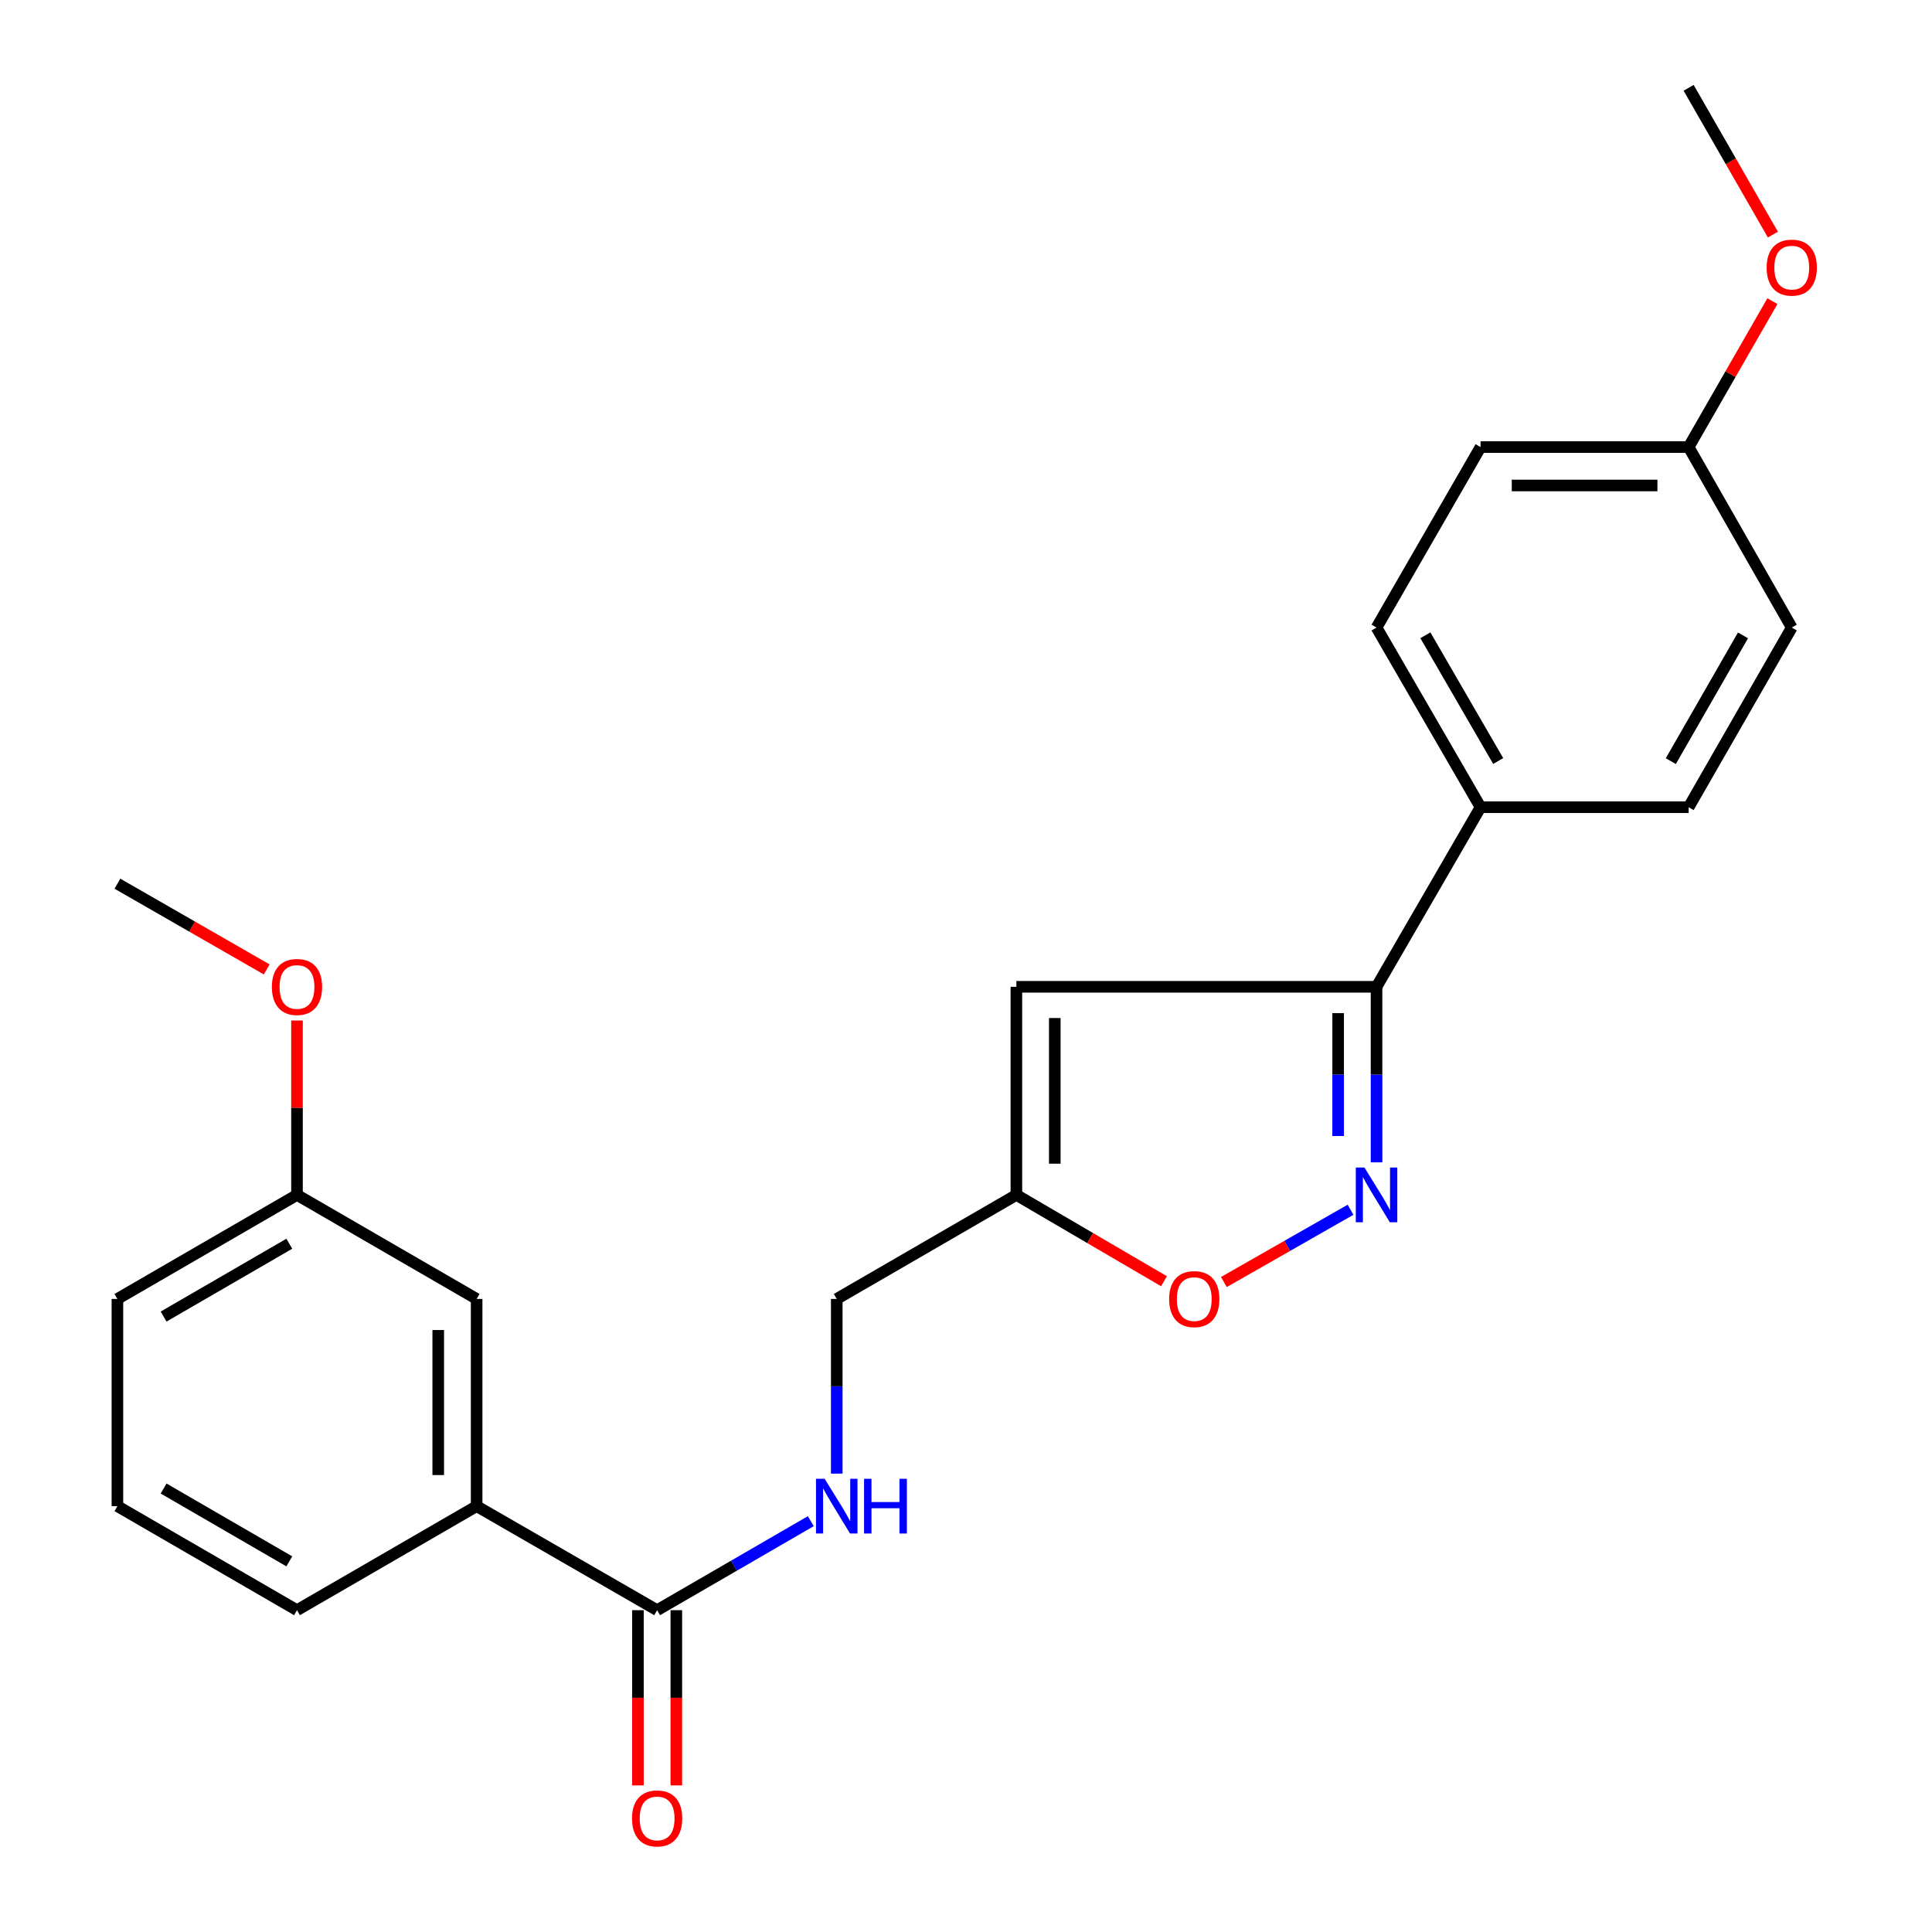 <?xml version='1.0' encoding='iso-8859-1'?>
<svg version='1.1' baseProfile='full'
              xmlns='http://www.w3.org/2000/svg'
                      xmlns:rdkit='http://www.rdkit.org/xml'
                      xmlns:xlink='http://www.w3.org/1999/xlink'
                  xml:space='preserve'
width='1000px' height='1000px' viewBox='0 0 1000 1000'>
<!-- END OF HEADER -->
<rect style='opacity:1.0;fill:#FFFFFF;stroke:none' width='1000' height='1000' x='0' y='0'> </rect>
<path class='bond-0' d='M 712.496,601.63 L 712.496,556.2' style='fill:none;fill-rule:evenodd;stroke:#0000FF;stroke-width:6px;stroke-linecap:butt;stroke-linejoin:miter;stroke-opacity:1' />
<path class='bond-0' d='M 712.496,556.2 L 712.496,510.771' style='fill:none;fill-rule:evenodd;stroke:#000000;stroke-width:6px;stroke-linecap:butt;stroke-linejoin:miter;stroke-opacity:1' />
<path class='bond-0' d='M 692.621,588.001 L 692.621,556.2' style='fill:none;fill-rule:evenodd;stroke:#0000FF;stroke-width:6px;stroke-linecap:butt;stroke-linejoin:miter;stroke-opacity:1' />
<path class='bond-0' d='M 692.621,556.2 L 692.621,524.4' style='fill:none;fill-rule:evenodd;stroke:#000000;stroke-width:6px;stroke-linecap:butt;stroke-linejoin:miter;stroke-opacity:1' />
<path class='bond-3' d='M 699.04,626.162 L 666.257,644.873' style='fill:none;fill-rule:evenodd;stroke:#0000FF;stroke-width:6px;stroke-linecap:butt;stroke-linejoin:miter;stroke-opacity:1' />
<path class='bond-3' d='M 666.257,644.873 L 633.474,663.584' style='fill:none;fill-rule:evenodd;stroke:#FF0000;stroke-width:6px;stroke-linecap:butt;stroke-linejoin:miter;stroke-opacity:1' />
<path class='bond-1' d='M 712.496,510.771 L 526.08,510.771' style='fill:none;fill-rule:evenodd;stroke:#000000;stroke-width:6px;stroke-linecap:butt;stroke-linejoin:miter;stroke-opacity:1' />
<path class='bond-7' d='M 712.496,510.771 L 766.335,417.812' style='fill:none;fill-rule:evenodd;stroke:#000000;stroke-width:6px;stroke-linecap:butt;stroke-linejoin:miter;stroke-opacity:1' />
<path class='bond-24' d='M 526.08,510.771 L 526.08,618.482' style='fill:none;fill-rule:evenodd;stroke:#000000;stroke-width:6px;stroke-linecap:butt;stroke-linejoin:miter;stroke-opacity:1' />
<path class='bond-24' d='M 545.955,526.928 L 545.955,602.326' style='fill:none;fill-rule:evenodd;stroke:#000000;stroke-width:6px;stroke-linecap:butt;stroke-linejoin:miter;stroke-opacity:1' />
<path class='bond-2' d='M 526.08,618.482 L 564.279,640.826' style='fill:none;fill-rule:evenodd;stroke:#000000;stroke-width:6px;stroke-linecap:butt;stroke-linejoin:miter;stroke-opacity:1' />
<path class='bond-2' d='M 564.279,640.826 L 602.479,663.169' style='fill:none;fill-rule:evenodd;stroke:#FF0000;stroke-width:6px;stroke-linecap:butt;stroke-linejoin:miter;stroke-opacity:1' />
<path class='bond-10' d='M 526.08,618.482 L 433.098,672.333' style='fill:none;fill-rule:evenodd;stroke:#000000;stroke-width:6px;stroke-linecap:butt;stroke-linejoin:miter;stroke-opacity:1' />
<path class='bond-4' d='M 340.128,833.43 L 379.9,810.393' style='fill:none;fill-rule:evenodd;stroke:#000000;stroke-width:6px;stroke-linecap:butt;stroke-linejoin:miter;stroke-opacity:1' />
<path class='bond-4' d='M 379.9,810.393 L 419.672,787.357' style='fill:none;fill-rule:evenodd;stroke:#0000FF;stroke-width:6px;stroke-linecap:butt;stroke-linejoin:miter;stroke-opacity:1' />
<path class='bond-6' d='M 340.128,833.43 L 246.704,779.58' style='fill:none;fill-rule:evenodd;stroke:#000000;stroke-width:6px;stroke-linecap:butt;stroke-linejoin:miter;stroke-opacity:1' />
<path class='bond-8' d='M 330.19,833.43 L 330.19,878.774' style='fill:none;fill-rule:evenodd;stroke:#000000;stroke-width:6px;stroke-linecap:butt;stroke-linejoin:miter;stroke-opacity:1' />
<path class='bond-8' d='M 330.19,878.774 L 330.19,924.118' style='fill:none;fill-rule:evenodd;stroke:#FF0000;stroke-width:6px;stroke-linecap:butt;stroke-linejoin:miter;stroke-opacity:1' />
<path class='bond-8' d='M 350.065,833.43 L 350.065,878.774' style='fill:none;fill-rule:evenodd;stroke:#000000;stroke-width:6px;stroke-linecap:butt;stroke-linejoin:miter;stroke-opacity:1' />
<path class='bond-8' d='M 350.065,878.774 L 350.065,924.118' style='fill:none;fill-rule:evenodd;stroke:#FF0000;stroke-width:6px;stroke-linecap:butt;stroke-linejoin:miter;stroke-opacity:1' />
<path class='bond-5' d='M 433.098,762.739 L 433.098,717.536' style='fill:none;fill-rule:evenodd;stroke:#0000FF;stroke-width:6px;stroke-linecap:butt;stroke-linejoin:miter;stroke-opacity:1' />
<path class='bond-5' d='M 433.098,717.536 L 433.098,672.333' style='fill:none;fill-rule:evenodd;stroke:#000000;stroke-width:6px;stroke-linecap:butt;stroke-linejoin:miter;stroke-opacity:1' />
<path class='bond-9' d='M 246.704,779.58 L 246.704,672.333' style='fill:none;fill-rule:evenodd;stroke:#000000;stroke-width:6px;stroke-linecap:butt;stroke-linejoin:miter;stroke-opacity:1' />
<path class='bond-9' d='M 226.829,763.493 L 226.829,688.42' style='fill:none;fill-rule:evenodd;stroke:#000000;stroke-width:6px;stroke-linecap:butt;stroke-linejoin:miter;stroke-opacity:1' />
<path class='bond-19' d='M 246.704,779.58 L 153.723,833.43' style='fill:none;fill-rule:evenodd;stroke:#000000;stroke-width:6px;stroke-linecap:butt;stroke-linejoin:miter;stroke-opacity:1' />
<path class='bond-11' d='M 766.335,417.812 L 712.496,324.83' style='fill:none;fill-rule:evenodd;stroke:#000000;stroke-width:6px;stroke-linecap:butt;stroke-linejoin:miter;stroke-opacity:1' />
<path class='bond-11' d='M 775.459,393.905 L 737.771,328.818' style='fill:none;fill-rule:evenodd;stroke:#000000;stroke-width:6px;stroke-linecap:butt;stroke-linejoin:miter;stroke-opacity:1' />
<path class='bond-12' d='M 766.335,417.812 L 874.035,417.812' style='fill:none;fill-rule:evenodd;stroke:#000000;stroke-width:6px;stroke-linecap:butt;stroke-linejoin:miter;stroke-opacity:1' />
<path class='bond-13' d='M 246.704,672.333 L 153.723,618.482' style='fill:none;fill-rule:evenodd;stroke:#000000;stroke-width:6px;stroke-linecap:butt;stroke-linejoin:miter;stroke-opacity:1' />
<path class='bond-16' d='M 712.496,324.83 L 766.335,231.407' style='fill:none;fill-rule:evenodd;stroke:#000000;stroke-width:6px;stroke-linecap:butt;stroke-linejoin:miter;stroke-opacity:1' />
<path class='bond-15' d='M 874.035,417.812 L 927.41,324.83' style='fill:none;fill-rule:evenodd;stroke:#000000;stroke-width:6px;stroke-linecap:butt;stroke-linejoin:miter;stroke-opacity:1' />
<path class='bond-15' d='M 864.804,393.97 L 902.167,328.883' style='fill:none;fill-rule:evenodd;stroke:#000000;stroke-width:6px;stroke-linecap:butt;stroke-linejoin:miter;stroke-opacity:1' />
<path class='bond-17' d='M 153.723,618.482 L 153.723,573.353' style='fill:none;fill-rule:evenodd;stroke:#000000;stroke-width:6px;stroke-linecap:butt;stroke-linejoin:miter;stroke-opacity:1' />
<path class='bond-17' d='M 153.723,573.353 L 153.723,528.224' style='fill:none;fill-rule:evenodd;stroke:#FF0000;stroke-width:6px;stroke-linecap:butt;stroke-linejoin:miter;stroke-opacity:1' />
<path class='bond-21' d='M 153.723,618.482 L 60.774,672.333' style='fill:none;fill-rule:evenodd;stroke:#000000;stroke-width:6px;stroke-linecap:butt;stroke-linejoin:miter;stroke-opacity:1' />
<path class='bond-21' d='M 149.744,643.757 L 84.68,681.452' style='fill:none;fill-rule:evenodd;stroke:#000000;stroke-width:6px;stroke-linecap:butt;stroke-linejoin:miter;stroke-opacity:1' />
<path class='bond-14' d='M 874.035,231.407 L 927.41,324.83' style='fill:none;fill-rule:evenodd;stroke:#000000;stroke-width:6px;stroke-linecap:butt;stroke-linejoin:miter;stroke-opacity:1' />
<path class='bond-18' d='M 874.035,231.407 L 895.716,193.642' style='fill:none;fill-rule:evenodd;stroke:#000000;stroke-width:6px;stroke-linecap:butt;stroke-linejoin:miter;stroke-opacity:1' />
<path class='bond-18' d='M 895.716,193.642 L 917.398,155.876' style='fill:none;fill-rule:evenodd;stroke:#FF0000;stroke-width:6px;stroke-linecap:butt;stroke-linejoin:miter;stroke-opacity:1' />
<path class='bond-25' d='M 874.035,231.407 L 766.335,231.407' style='fill:none;fill-rule:evenodd;stroke:#000000;stroke-width:6px;stroke-linecap:butt;stroke-linejoin:miter;stroke-opacity:1' />
<path class='bond-25' d='M 857.88,251.282 L 782.49,251.282' style='fill:none;fill-rule:evenodd;stroke:#000000;stroke-width:6px;stroke-linecap:butt;stroke-linejoin:miter;stroke-opacity:1' />
<path class='bond-23' d='M 138.043,501.767 L 99.409,479.582' style='fill:none;fill-rule:evenodd;stroke:#FF0000;stroke-width:6px;stroke-linecap:butt;stroke-linejoin:miter;stroke-opacity:1' />
<path class='bond-23' d='M 99.409,479.582 L 60.774,457.396' style='fill:none;fill-rule:evenodd;stroke:#000000;stroke-width:6px;stroke-linecap:butt;stroke-linejoin:miter;stroke-opacity:1' />
<path class='bond-22' d='M 917.651,121.436 L 895.843,83.445' style='fill:none;fill-rule:evenodd;stroke:#FF0000;stroke-width:6px;stroke-linecap:butt;stroke-linejoin:miter;stroke-opacity:1' />
<path class='bond-22' d='M 895.843,83.445 L 874.035,45.455' style='fill:none;fill-rule:evenodd;stroke:#000000;stroke-width:6px;stroke-linecap:butt;stroke-linejoin:miter;stroke-opacity:1' />
<path class='bond-20' d='M 153.723,833.43 L 60.774,779.58' style='fill:none;fill-rule:evenodd;stroke:#000000;stroke-width:6px;stroke-linecap:butt;stroke-linejoin:miter;stroke-opacity:1' />
<path class='bond-20' d='M 149.744,808.155 L 84.68,770.46' style='fill:none;fill-rule:evenodd;stroke:#000000;stroke-width:6px;stroke-linecap:butt;stroke-linejoin:miter;stroke-opacity:1' />
<path class='bond-26' d='M 60.774,779.58 L 60.774,672.333' style='fill:none;fill-rule:evenodd;stroke:#000000;stroke-width:6px;stroke-linecap:butt;stroke-linejoin:miter;stroke-opacity:1' />
<path  class='atom-0' d='M 706.236 604.322
L 715.516 619.322
Q 716.436 620.802, 717.916 623.482
Q 719.396 626.162, 719.476 626.322
L 719.476 604.322
L 723.236 604.322
L 723.236 632.642
L 719.356 632.642
L 709.396 616.242
Q 708.236 614.322, 706.996 612.122
Q 705.796 609.922, 705.436 609.242
L 705.436 632.642
L 701.756 632.642
L 701.756 604.322
L 706.236 604.322
' fill='#0000FF'/>
<path  class='atom-4' d='M 605.145 672.413
Q 605.145 665.613, 608.505 661.813
Q 611.865 658.013, 618.145 658.013
Q 624.425 658.013, 627.785 661.813
Q 631.145 665.613, 631.145 672.413
Q 631.145 679.293, 627.745 683.213
Q 624.345 687.093, 618.145 687.093
Q 611.905 687.093, 608.505 683.213
Q 605.145 679.333, 605.145 672.413
M 618.145 683.893
Q 622.465 683.893, 624.785 681.013
Q 627.145 678.093, 627.145 672.413
Q 627.145 666.853, 624.785 664.053
Q 622.465 661.213, 618.145 661.213
Q 613.825 661.213, 611.465 664.013
Q 609.145 666.813, 609.145 672.413
Q 609.145 678.133, 611.465 681.013
Q 613.825 683.893, 618.145 683.893
' fill='#FF0000'/>
<path  class='atom-6' d='M 426.838 765.42
L 436.118 780.42
Q 437.038 781.9, 438.518 784.58
Q 439.998 787.26, 440.078 787.42
L 440.078 765.42
L 443.838 765.42
L 443.838 793.74
L 439.958 793.74
L 429.998 777.34
Q 428.838 775.42, 427.598 773.22
Q 426.398 771.02, 426.038 770.34
L 426.038 793.74
L 422.358 793.74
L 422.358 765.42
L 426.838 765.42
' fill='#0000FF'/>
<path  class='atom-6' d='M 447.238 765.42
L 451.078 765.42
L 451.078 777.46
L 465.558 777.46
L 465.558 765.42
L 469.398 765.42
L 469.398 793.74
L 465.558 793.74
L 465.558 780.66
L 451.078 780.66
L 451.078 793.74
L 447.238 793.74
L 447.238 765.42
' fill='#0000FF'/>
<path  class='atom-9' d='M 327.128 941.21
Q 327.128 934.41, 330.488 930.61
Q 333.848 926.81, 340.128 926.81
Q 346.408 926.81, 349.768 930.61
Q 353.128 934.41, 353.128 941.21
Q 353.128 948.09, 349.728 952.01
Q 346.328 955.89, 340.128 955.89
Q 333.888 955.89, 330.488 952.01
Q 327.128 948.13, 327.128 941.21
M 340.128 952.69
Q 344.448 952.69, 346.768 949.81
Q 349.128 946.89, 349.128 941.21
Q 349.128 935.65, 346.768 932.85
Q 344.448 930.01, 340.128 930.01
Q 335.808 930.01, 333.448 932.81
Q 331.128 935.61, 331.128 941.21
Q 331.128 946.93, 333.448 949.81
Q 335.808 952.69, 340.128 952.69
' fill='#FF0000'/>
<path  class='atom-18' d='M 140.723 510.851
Q 140.723 504.051, 144.083 500.251
Q 147.443 496.451, 153.723 496.451
Q 160.003 496.451, 163.363 500.251
Q 166.723 504.051, 166.723 510.851
Q 166.723 517.731, 163.323 521.651
Q 159.923 525.531, 153.723 525.531
Q 147.483 525.531, 144.083 521.651
Q 140.723 517.771, 140.723 510.851
M 153.723 522.331
Q 158.043 522.331, 160.363 519.451
Q 162.723 516.531, 162.723 510.851
Q 162.723 505.291, 160.363 502.491
Q 158.043 499.651, 153.723 499.651
Q 149.403 499.651, 147.043 502.451
Q 144.723 505.251, 144.723 510.851
Q 144.723 516.571, 147.043 519.451
Q 149.403 522.331, 153.723 522.331
' fill='#FF0000'/>
<path  class='atom-19' d='M 914.41 138.516
Q 914.41 131.716, 917.77 127.916
Q 921.13 124.116, 927.41 124.116
Q 933.69 124.116, 937.05 127.916
Q 940.41 131.716, 940.41 138.516
Q 940.41 145.396, 937.01 149.316
Q 933.61 153.196, 927.41 153.196
Q 921.17 153.196, 917.77 149.316
Q 914.41 145.436, 914.41 138.516
M 927.41 149.996
Q 931.73 149.996, 934.05 147.116
Q 936.41 144.196, 936.41 138.516
Q 936.41 132.956, 934.05 130.156
Q 931.73 127.316, 927.41 127.316
Q 923.09 127.316, 920.73 130.116
Q 918.41 132.916, 918.41 138.516
Q 918.41 144.236, 920.73 147.116
Q 923.09 149.996, 927.41 149.996
' fill='#FF0000'/>
</svg>
